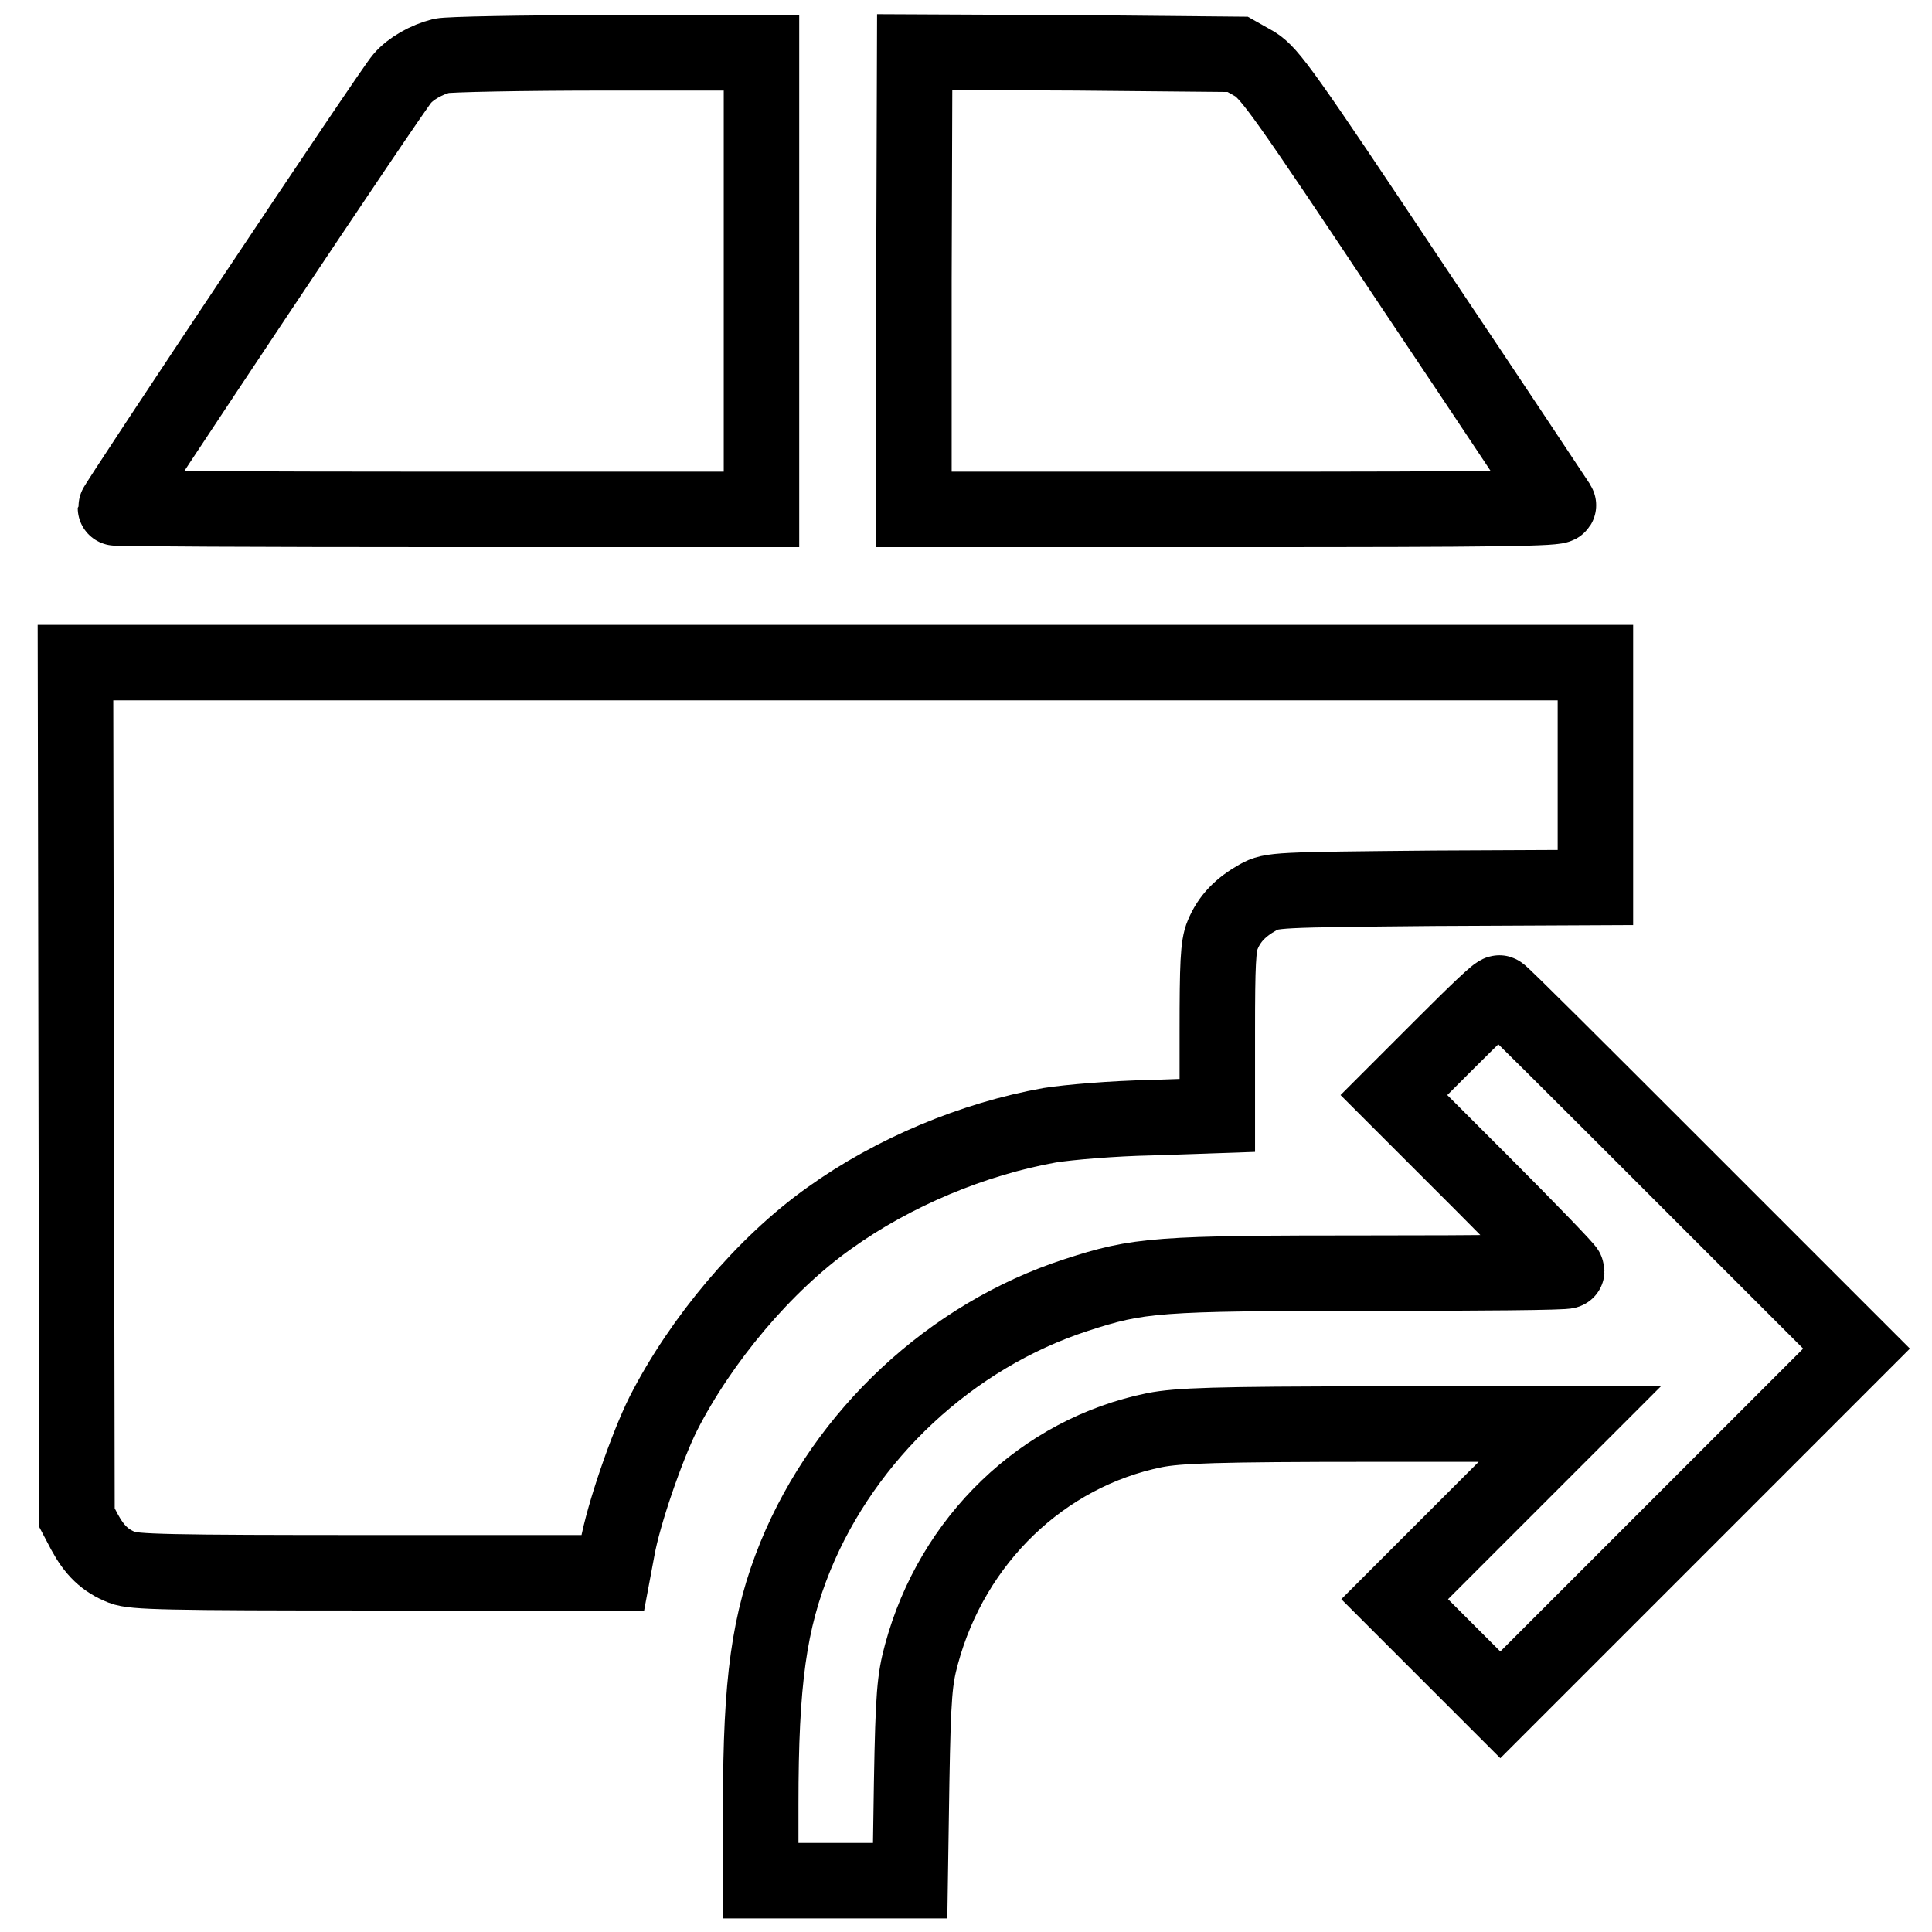 <?xml version="1.0" encoding="utf-8"?>
<!-- Svg Vector Icons : http://www.onlinewebfonts.com/icon -->
<!DOCTYPE svg PUBLIC "-//W3C//DTD SVG 1.1//EN" "http://www.w3.org/Graphics/SVG/1.1/DTD/svg11.dtd">
<svg version="1.1" xmlns="http://www.w3.org/2000/svg" xmlns:xlink="http://www.w3.org/1999/xlink" x="0px" y="0px" viewBox="0 0 256 256" enable-background="new 0 0 256 256" xml:space="preserve">
<g><g><g><path stroke-width="10" fill-opacity="0" stroke="#000000"  d="M58.5,7.4c-2,0.5-4.1,1.7-5.2,3c-1.1,1.1-38,56.5-38,56.9c0,0.1,19.2,0.2,42.8,0.2h42.8V37.2V7L80.4,7C69.1,7,59.3,7.2,58.5,7.4z"/><path stroke-width="10" fill-opacity="0" stroke="#000000"  d="M121.1,37.2v30.3H164c34.1,0,42.8-0.1,42.5-0.6c-0.2-0.3-8.8-13.3-19.2-28.8c-17.3-26-19-28.3-21-29.6l-2.3-1.3L142.6,7l-21.4-0.1L121.1,37.2L121.1,37.2z"/><path stroke-width="10" fill-opacity="0" stroke="#000000"  d="M10.1,144.4l0.1,56.7l1,1.9c1.3,2.4,2.7,3.8,5,4.7c1.5,0.6,5.9,0.7,33.4,0.7h31.6l0.6-3.2c0.8-4.5,3.9-13.5,6.1-17.9c5-9.8,13.4-19.8,22-25.9c8.5-6.1,19.1-10.5,29.2-12.3c2.5-0.4,8.4-0.9,13.4-1l8.8-0.3v-11.1c0-8.9,0.1-11.4,0.7-12.8c0.9-2.2,2.4-3.7,4.7-5c1.8-1,2.4-1,23.3-1.2l21.4-0.1v-14.9V87.8H110.7H10L10.1,144.4z"/><path stroke-width="10" fill-opacity="0" stroke="#000000"  d="M191.6,138.2l-6.9,6.9l11.5,11.5c6.3,6.3,11.4,11.6,11.4,11.8c0,0.2-11.7,0.3-25.9,0.3c-28.5,0-30.8,0.2-39.1,2.9c-16.6,5.4-30.6,18.5-37.2,34.6c-3.5,8.6-4.6,16.6-4.6,32.9v10.1h9.9h9.9l0.2-13.1c0.2-11.5,0.4-13.6,1.3-16.9c4.1-15.2,16.1-26.7,30.9-29.7c3.1-0.6,7.8-0.8,29.3-0.8h25.7l-11.6,11.6l-11.6,11.6l7,7l7,7l23.6-23.6l23.6-23.6l-23.5-23.5c-13-13-23.6-23.6-23.8-23.6C198.6,131.3,195.4,134.4,191.6,138.2z"/></g></g></g>
</svg>